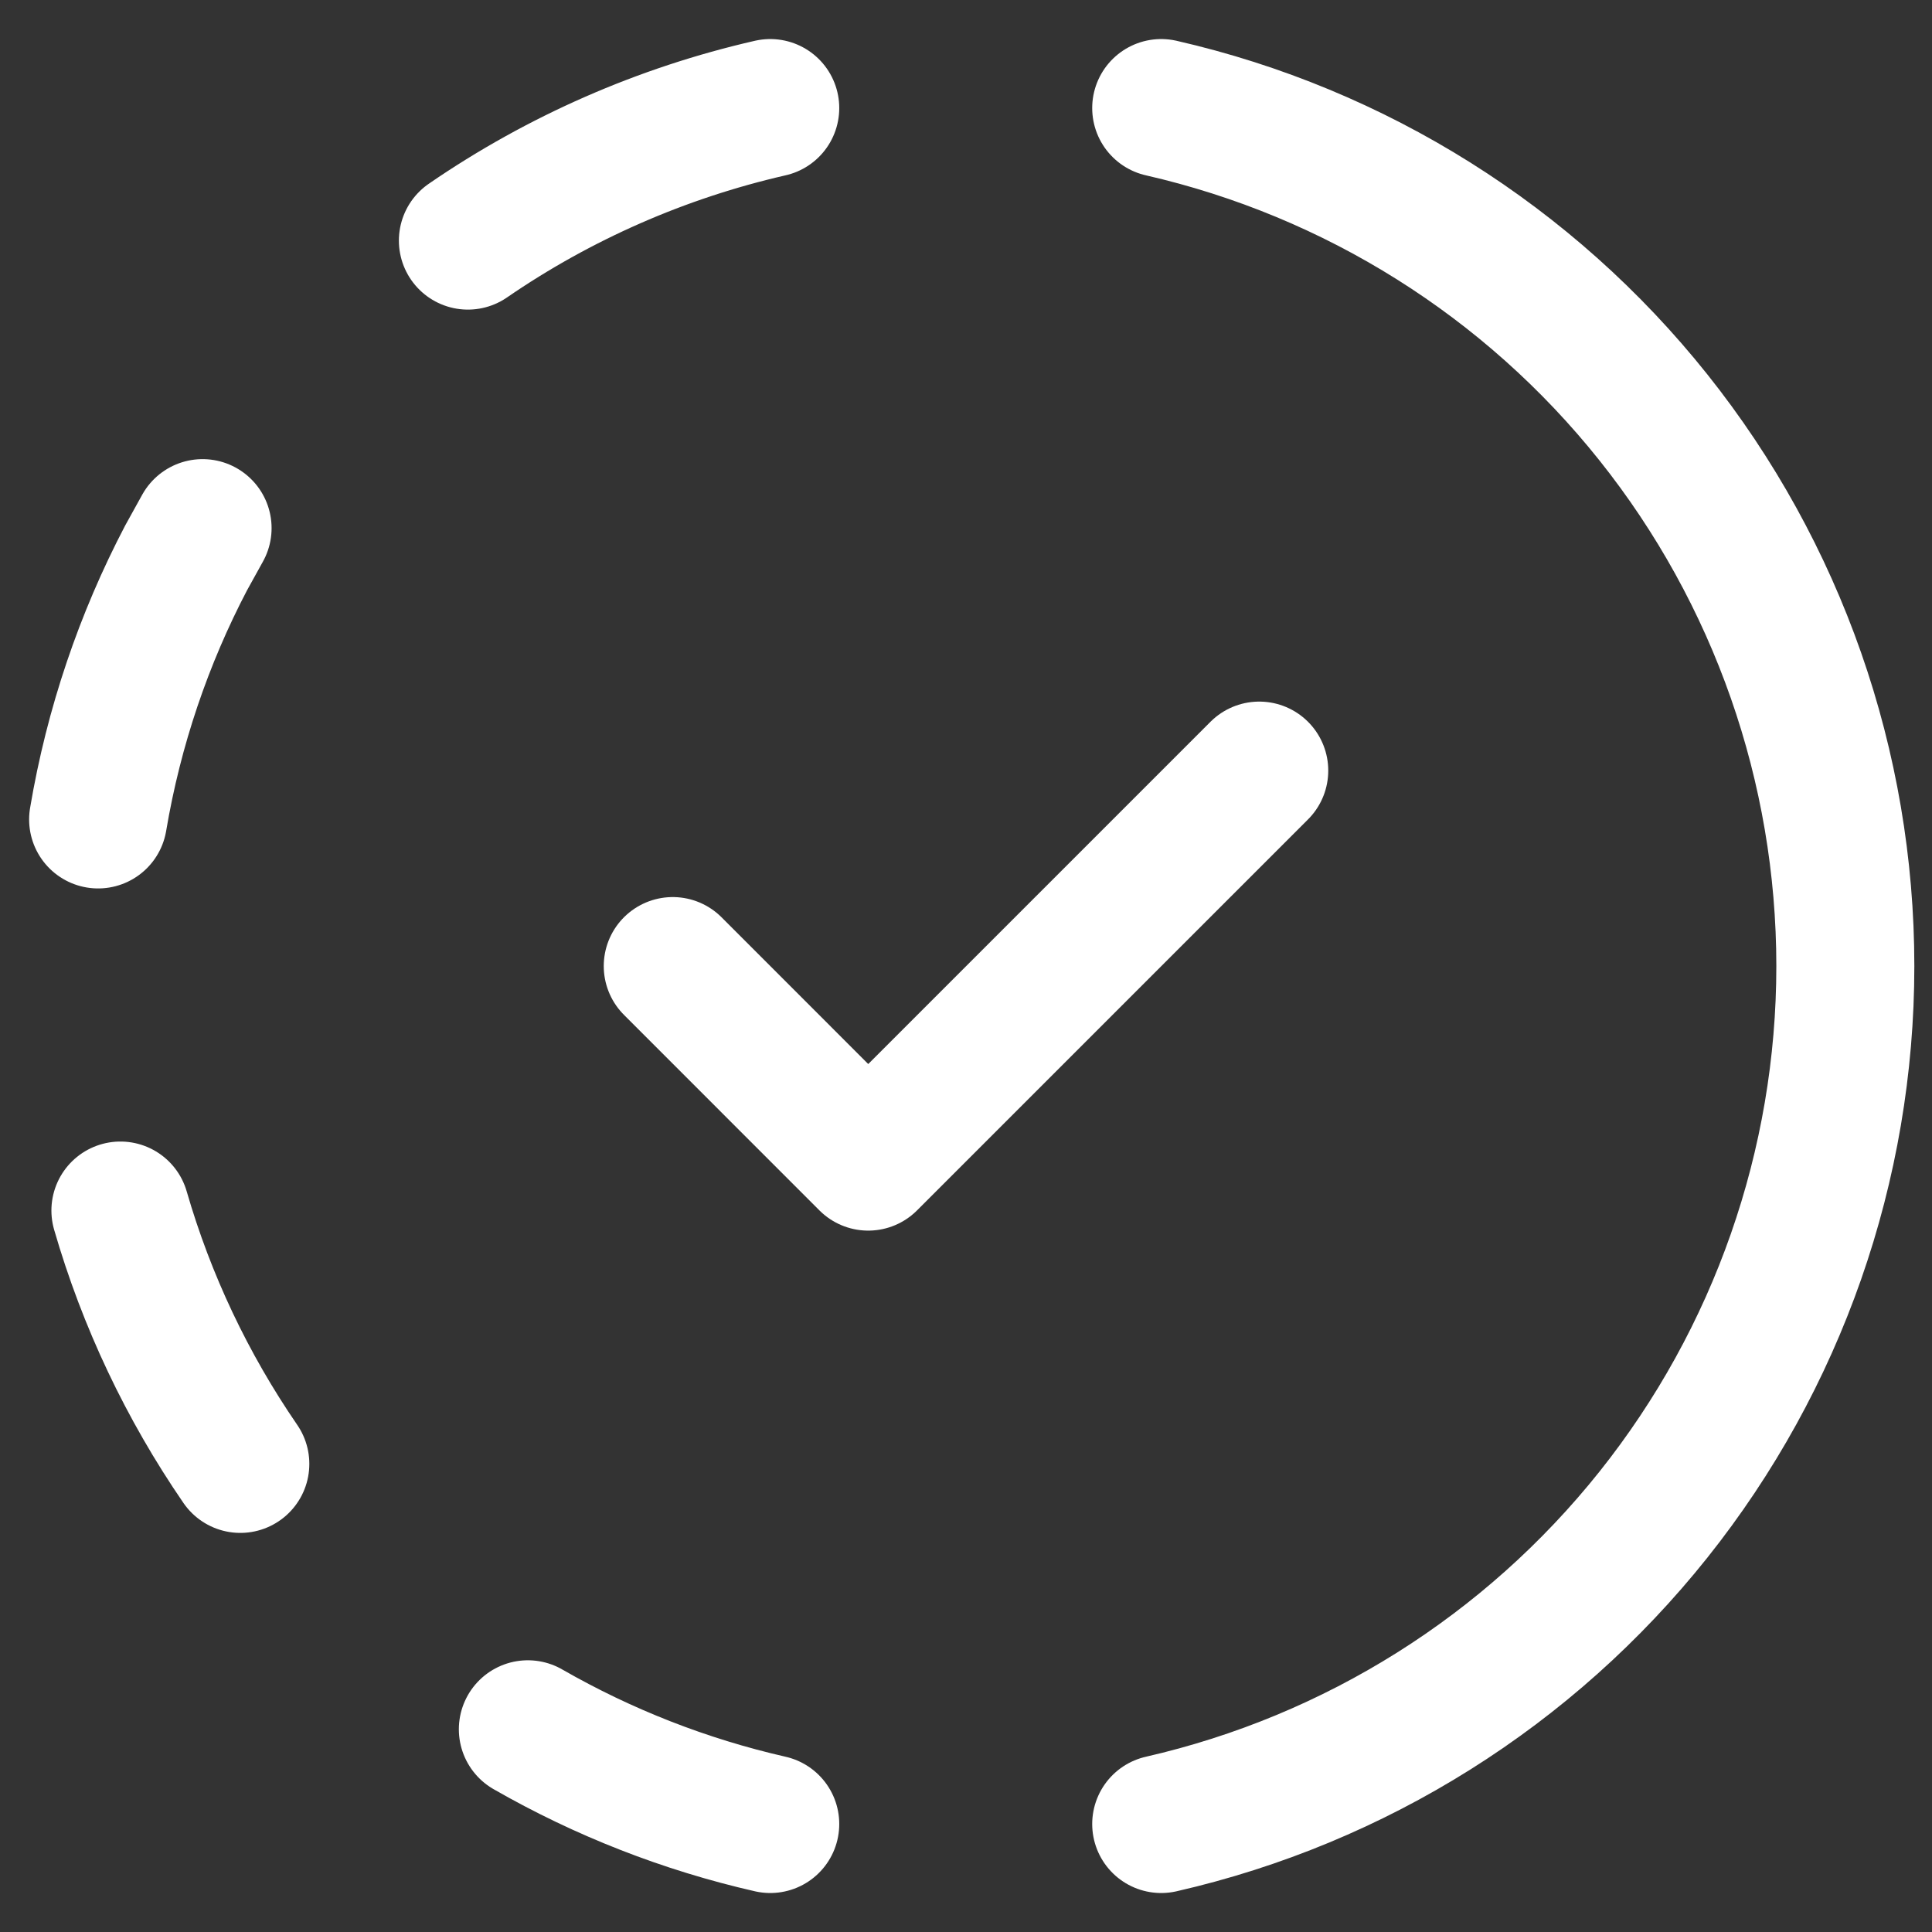 <svg width="28" height="28" viewBox="0 0 28 28" fill="none" xmlns="http://www.w3.org/2000/svg">
<rect x="0" y="0" width="28" height="28" fill="#333333" stroke="none"/>
<path d="M11.163 26.435C9.93 26.154 8.746 25.691 7.65 25.062M16.829 1.566C19.646 2.21 22.161 3.79 23.962 6.049C25.763 8.308 26.744 11.111 26.744 14.001C26.744 16.89 25.763 19.693 23.962 21.952C22.161 24.211 19.646 25.791 16.829 26.435M3.483 21.216C2.711 20.092 2.124 18.853 1.745 17.544M1.422 11.876C1.649 10.53 2.085 9.255 2.697 8.086L2.936 7.654M6.781 3.487C8.107 2.576 9.594 1.925 11.163 1.566" stroke="white" stroke-width="2" stroke-linecap="round" stroke-linejoin="round"/>
<path d="M9.75 14.001L12.583 16.835L18.25 11.168" stroke="white" stroke-width="2" stroke-linecap="round" stroke-linejoin="round"/>
</svg>
